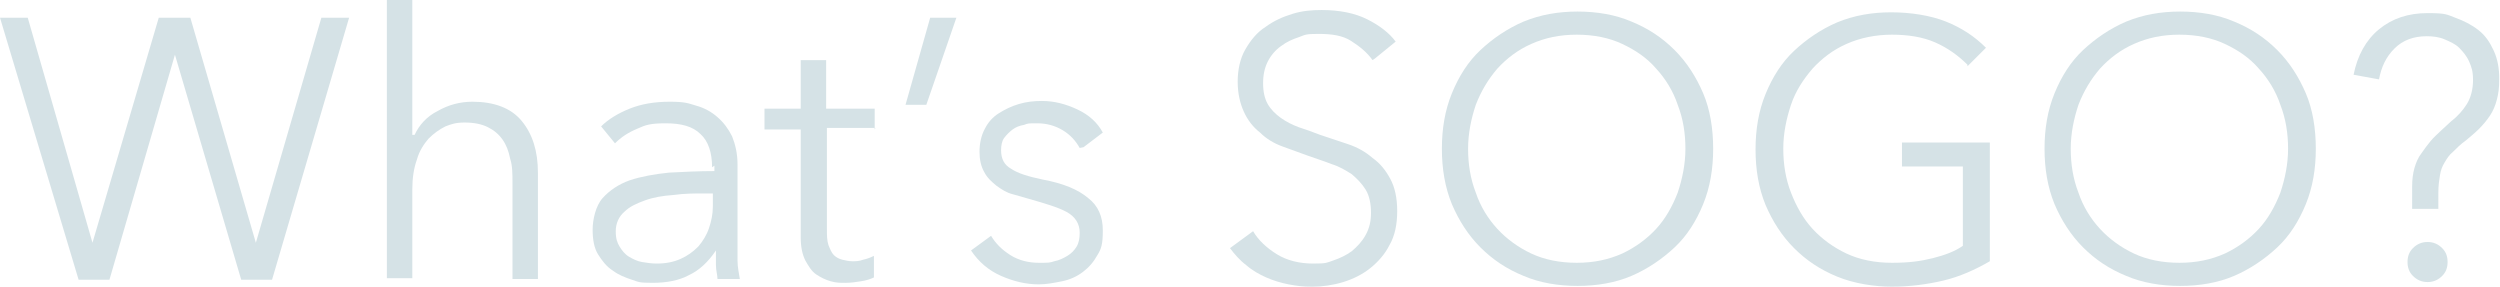 <?xml version="1.0" encoding="UTF-8"?>
<svg id="_レイヤー_1" data-name="レイヤー_1" xmlns="http://www.w3.org/2000/svg" version="1.1" viewBox="0 0 324.4 37.2">
  <!-- Generator: Adobe Illustrator 29.1.0, SVG Export Plug-In . SVG Version: 2.1.0 Build 142)  -->
  <defs>
    <style>
      .st0 {
        isolation: isolate;
      }

      .st1 {
        fill: #d5e2e6;
      }
    </style>
  </defs>
  <g id="What_s_SOGO_" class="st0">
    <g class="st0">
      <path class="st1" d="M12,31.5h0L20.6,2.3h4.1l8.5,29.2h0L41.7,2.3h3.6l-10,34h-4L22.7,7.1h0l-8.5,29.2h-4L0,2.3h3.6l8.4,29.2Z"/>
      <path class="st1" d="M53.8,17.5c.6-1.3,1.6-2.4,3-3.1,1.4-.8,2.9-1.2,4.5-1.2,2.8,0,5,.8,6.4,2.5,1.4,1.7,2.1,3.9,2.1,6.7v13.8h-3.3v-12.4c0-1.2,0-2.3-.3-3.2-.2-1-.5-1.8-1-2.5-.5-.7-1.1-1.2-1.9-1.6-.8-.4-1.8-.6-3-.6s-1.7.2-2.5.5c-.8.4-1.5.9-2.2,1.6-.6.7-1.2,1.6-1.5,2.7-.4,1.1-.6,2.4-.6,3.9v11.5h-3.3V0h3.3v17.5h0Z"/>
      <path class="st1" d="M92.4,21.7c0-1.9-.5-3.4-1.5-4.3-1-1-2.5-1.4-4.5-1.4s-2.6.2-3.7.7c-1.2.5-2.1,1.1-2.9,1.9l-1.8-2.2c.9-.9,2.2-1.7,3.7-2.3,1.5-.6,3.2-.9,5.2-.9s2.4.2,3.4.5c1.1.3,2,.8,2.8,1.5.8.7,1.4,1.5,1.9,2.5.4,1,.7,2.2.7,3.6v9.8c0,.9,0,1.8,0,2.7,0,.9.2,1.7.3,2.4h-2.9c0-.5-.2-1.1-.2-1.8,0-.6,0-1.3,0-1.9h0c-1,1.5-2.2,2.6-3.5,3.2-1.3.7-2.9,1-4.7,1s-1.8-.1-2.7-.4-1.7-.6-2.5-1.2c-.8-.5-1.4-1.3-1.9-2.1s-.7-1.9-.7-3.2.4-3.1,1.3-4.1c.9-1,2.1-1.8,3.5-2.3,1.5-.5,3.2-.8,5.1-1,1.9-.1,3.9-.2,5.9-.2v-.7ZM91.5,25.1c-1.3,0-2.7,0-4.1.2-1.4.1-2.6.3-3.7.7s-2,.8-2.7,1.5c-.7.6-1.1,1.5-1.1,2.5s.2,1.5.5,2c.3.5.7,1,1.2,1.3.5.3,1.1.6,1.7.7.6.1,1.3.2,1.9.2,1.2,0,2.2-.2,3.1-.6.9-.4,1.6-.9,2.3-1.6.6-.7,1.1-1.5,1.4-2.4.3-.9.5-1.8.5-2.8v-1.7h-1Z"/>
      <path class="st1" d="M113.6,16.6h-6.3v13.1c0,.8,0,1.5.2,2.1.2.5.4,1,.7,1.3.3.3.7.5,1.1.6.4.1.9.2,1.3.2s.9,0,1.4-.2c.5-.1,1-.3,1.4-.5v2.8c-.4.2-1,.4-1.7.5-.6.1-1.3.2-2,.2s-1.2,0-1.9-.2c-.7-.2-1.3-.5-1.9-.9-.6-.4-1-1.1-1.4-1.8-.4-.8-.6-1.8-.6-3v-14h-4.7v-2.7h4.7v-6.3h3.3v6.3h6.3v2.7Z"/>
      <path class="st1" d="M120.2,13.6h-2.7l3.2-11.3h3.4l-3.9,11.3Z"/>
      <path class="st1" d="M140.1,19.2c-.5-.9-1.2-1.7-2.2-2.3-1-.6-2.1-.9-3.3-.9s-1.2,0-1.7.2c-.6.1-1.1.3-1.5.6-.4.3-.8.7-1.1,1.1-.3.4-.4,1-.4,1.6,0,1.1.4,1.9,1.3,2.4.9.6,2.2,1,4.1,1.4,2.7.5,4.6,1.3,5.9,2.4,1.3,1,1.9,2.4,1.9,4.2s-.2,2.4-.7,3.2c-.5.9-1.1,1.6-1.9,2.2-.8.6-1.7,1-2.7,1.2s-2,.4-3,.4c-1.7,0-3.3-.4-4.9-1.1-1.6-.7-2.9-1.8-3.9-3.3l2.6-1.9c.6,1,1.4,1.8,2.5,2.5,1.1.7,2.4,1,3.7,1s1.4,0,2-.2c.6-.1,1.2-.4,1.7-.7.5-.3.9-.7,1.2-1.2s.4-1.1.4-1.8c0-1.2-.6-2.1-1.7-2.7-1.1-.6-2.8-1.1-4.9-1.7-.7-.2-1.4-.4-2.1-.6-.8-.2-1.4-.6-2.1-1.1-.6-.5-1.2-1-1.6-1.8-.4-.7-.6-1.6-.6-2.6s.2-2.1.7-3c.4-.8,1-1.5,1.8-2,.8-.5,1.6-.9,2.6-1.2,1-.3,2-.4,3-.4,1.6,0,3.1.4,4.6,1.1,1.5.7,2.6,1.7,3.3,3l-2.5,1.9Z"/>
      <path class="st1" d="M178.1,7.8c-.7-1-1.7-1.8-2.8-2.5s-2.5-.9-4.2-.9-1.7.1-2.5.4c-.9.3-1.6.6-2.4,1.2-.7.5-1.3,1.2-1.7,2-.4.8-.6,1.7-.6,2.8s.2,2,.6,2.7c.4.7,1,1.3,1.7,1.8.7.5,1.5.9,2.3,1.2.9.3,1.8.6,2.8,1,1.2.4,2.4.8,3.6,1.2,1.2.4,2.3,1,3.2,1.8,1,.7,1.7,1.6,2.3,2.7.6,1.1.9,2.5.9,4.2s-.3,3.2-1,4.4c-.6,1.2-1.5,2.2-2.5,3-1,.8-2.2,1.4-3.5,1.8-1.3.4-2.7.6-4,.6s-2-.1-3.1-.3c-1-.2-2-.5-2.9-.9-.9-.4-1.8-.9-2.6-1.6-.8-.6-1.5-1.4-2.1-2.2l3-2.2c.7,1.2,1.8,2.2,3.1,3,1.3.8,2.9,1.2,4.7,1.2s1.7-.1,2.6-.4c.9-.3,1.7-.7,2.4-1.2.7-.6,1.3-1.2,1.8-2.1s.7-1.8.7-2.9-.2-2.2-.7-3-1.1-1.4-1.8-2c-.8-.5-1.6-1-2.6-1.3-1-.4-2-.7-3.1-1.1-1.1-.4-2.2-.8-3.3-1.2s-2.1-1-2.9-1.8c-.9-.7-1.6-1.6-2.1-2.7s-.8-2.4-.8-3.9.3-3,1-4.2c.7-1.2,1.5-2.2,2.6-2.9,1.1-.8,2.2-1.3,3.5-1.7,1.3-.4,2.5-.5,3.8-.5,2.3,0,4.3.4,5.9,1.2s2.9,1.8,3.7,2.9l-2.7,2.2Z"/>
      <path class="st1" d="M222.3,19.3c0,2.6-.4,5-1.3,7.2-.9,2.2-2.1,4.1-3.7,5.6s-3.5,2.8-5.6,3.7-4.5,1.3-7,1.3-4.9-.4-7-1.3c-2.2-.9-4-2.1-5.6-3.7s-2.8-3.5-3.7-5.6c-.9-2.2-1.3-4.6-1.3-7.2s.4-5,1.3-7.2c.9-2.2,2.1-4.1,3.7-5.6s3.5-2.8,5.6-3.7c2.2-.9,4.5-1.3,7-1.3s4.9.4,7,1.3c2.2.9,4,2.1,5.6,3.7s2.8,3.5,3.7,5.6,1.3,4.6,1.3,7.2ZM218.7,19.3c0-2-.3-3.9-1-5.7-.6-1.8-1.6-3.4-2.8-4.7-1.2-1.4-2.7-2.4-4.4-3.2s-3.7-1.2-5.9-1.2-4.1.4-5.9,1.2-3.2,1.9-4.4,3.2c-1.2,1.4-2.1,2.9-2.8,4.7-.6,1.8-1,3.7-1,5.7s.3,3.9,1,5.7c.6,1.8,1.6,3.4,2.8,4.7,1.2,1.3,2.7,2.4,4.4,3.2,1.7.8,3.7,1.2,5.9,1.2s4.1-.4,5.9-1.2c1.7-.8,3.2-1.9,4.4-3.2,1.2-1.3,2.1-2.9,2.8-4.7.6-1.8,1-3.7,1-5.7Z"/>
      <path class="st1" d="M255.3,8.4c-1.2-1.2-2.6-2.2-4.2-2.9-1.6-.7-3.5-1-5.6-1s-4.1.4-5.9,1.2-3.2,1.9-4.4,3.2c-1.2,1.4-2.2,2.9-2.8,4.7s-1,3.7-1,5.7.3,3.9,1,5.7c.7,1.8,1.6,3.4,2.8,4.7,1.2,1.3,2.7,2.4,4.4,3.2,1.7.8,3.7,1.2,5.9,1.2s3.7-.2,5.3-.6c1.6-.4,2.9-.9,3.9-1.6v-10.3h-7.9v-3.1h11.4v15.4c-1.9,1.1-3.9,2-6,2.5-2.1.5-4.4.8-6.7.8s-4.9-.4-7.1-1.3-4-2.1-5.6-3.7c-1.6-1.6-2.8-3.5-3.7-5.6-.9-2.2-1.3-4.6-1.3-7.2s.4-5,1.3-7.2c.9-2.2,2.1-4.1,3.7-5.6s3.5-2.8,5.6-3.7c2.2-.9,4.5-1.3,7-1.3s5.1.4,7.1,1.2c2,.8,3.7,1.9,5.2,3.4l-2.4,2.4Z"/>
      <path class="st1" d="M300.5,19.3c0,2.6-.4,5-1.3,7.2-.9,2.2-2.1,4.1-3.7,5.6s-3.5,2.8-5.6,3.7-4.5,1.3-7,1.3-4.9-.4-7-1.3c-2.2-.9-4-2.1-5.6-3.7s-2.8-3.5-3.7-5.6c-.9-2.2-1.3-4.6-1.3-7.2s.4-5,1.3-7.2c.9-2.2,2.1-4.1,3.7-5.6s3.5-2.8,5.6-3.7c2.2-.9,4.5-1.3,7-1.3s4.9.4,7,1.3c2.2.9,4,2.1,5.6,3.7s2.8,3.5,3.7,5.6,1.3,4.6,1.3,7.2ZM296.9,19.3c0-2-.3-3.9-1-5.7-.6-1.8-1.6-3.4-2.8-4.7-1.2-1.4-2.7-2.4-4.4-3.2s-3.7-1.2-5.9-1.2-4.1.4-5.9,1.2-3.2,1.9-4.4,3.2c-1.2,1.4-2.1,2.9-2.8,4.7-.6,1.8-1,3.7-1,5.7s.3,3.9,1,5.7c.6,1.8,1.6,3.4,2.8,4.7,1.2,1.3,2.7,2.4,4.4,3.2,1.7.8,3.7,1.2,5.9,1.2s4.1-.4,5.9-1.2c1.7-.8,3.2-1.9,4.4-3.2,1.2-1.3,2.1-2.9,2.8-4.7.6-1.8,1-3.7,1-5.7Z"/>
      <path class="st1" d="M316.4,27.1h-3.4v-2.9c0-.9.1-1.7.3-2.4.2-.7.5-1.4.9-1.9.4-.6.8-1.1,1.2-1.6s.9-.9,1.4-1.4l1.3-1.2c.8-.6,1.5-1.4,2-2.2.5-.8.8-1.9.8-3.1s-.2-1.7-.5-2.4c-.3-.7-.8-1.3-1.3-1.8-.5-.5-1.2-.8-1.9-1.1-.7-.3-1.5-.4-2.3-.4-1.7,0-3.1.5-4.2,1.6s-1.7,2.4-2,4l-3.3-.6c.5-2.5,1.6-4.5,3.3-5.9,1.7-1.4,3.8-2.1,6.3-2.1s2.5.2,3.6.6,2.1.9,3,1.6,1.5,1.6,2,2.7.7,2.3.7,3.6-.1,1.9-.3,2.7c-.2.8-.5,1.5-.9,2.1-.4.6-.9,1.2-1.4,1.7-.5.5-1.1,1-1.7,1.5-.7.5-1.2,1-1.7,1.5-.5.4-.8.9-1.1,1.4-.3.5-.5,1-.6,1.7-.1.6-.2,1.3-.2,2.2v2.2ZM317.6,34c0,.7-.2,1.3-.7,1.8s-1.1.8-1.9.8-1.4-.3-1.9-.8-.7-1.1-.7-1.8.2-1.3.7-1.8c.5-.5,1.1-.8,1.9-.8s1.4.3,1.9.8c.5.5.7,1.1.7,1.8Z"/>
    </g>
  </g>
</svg>